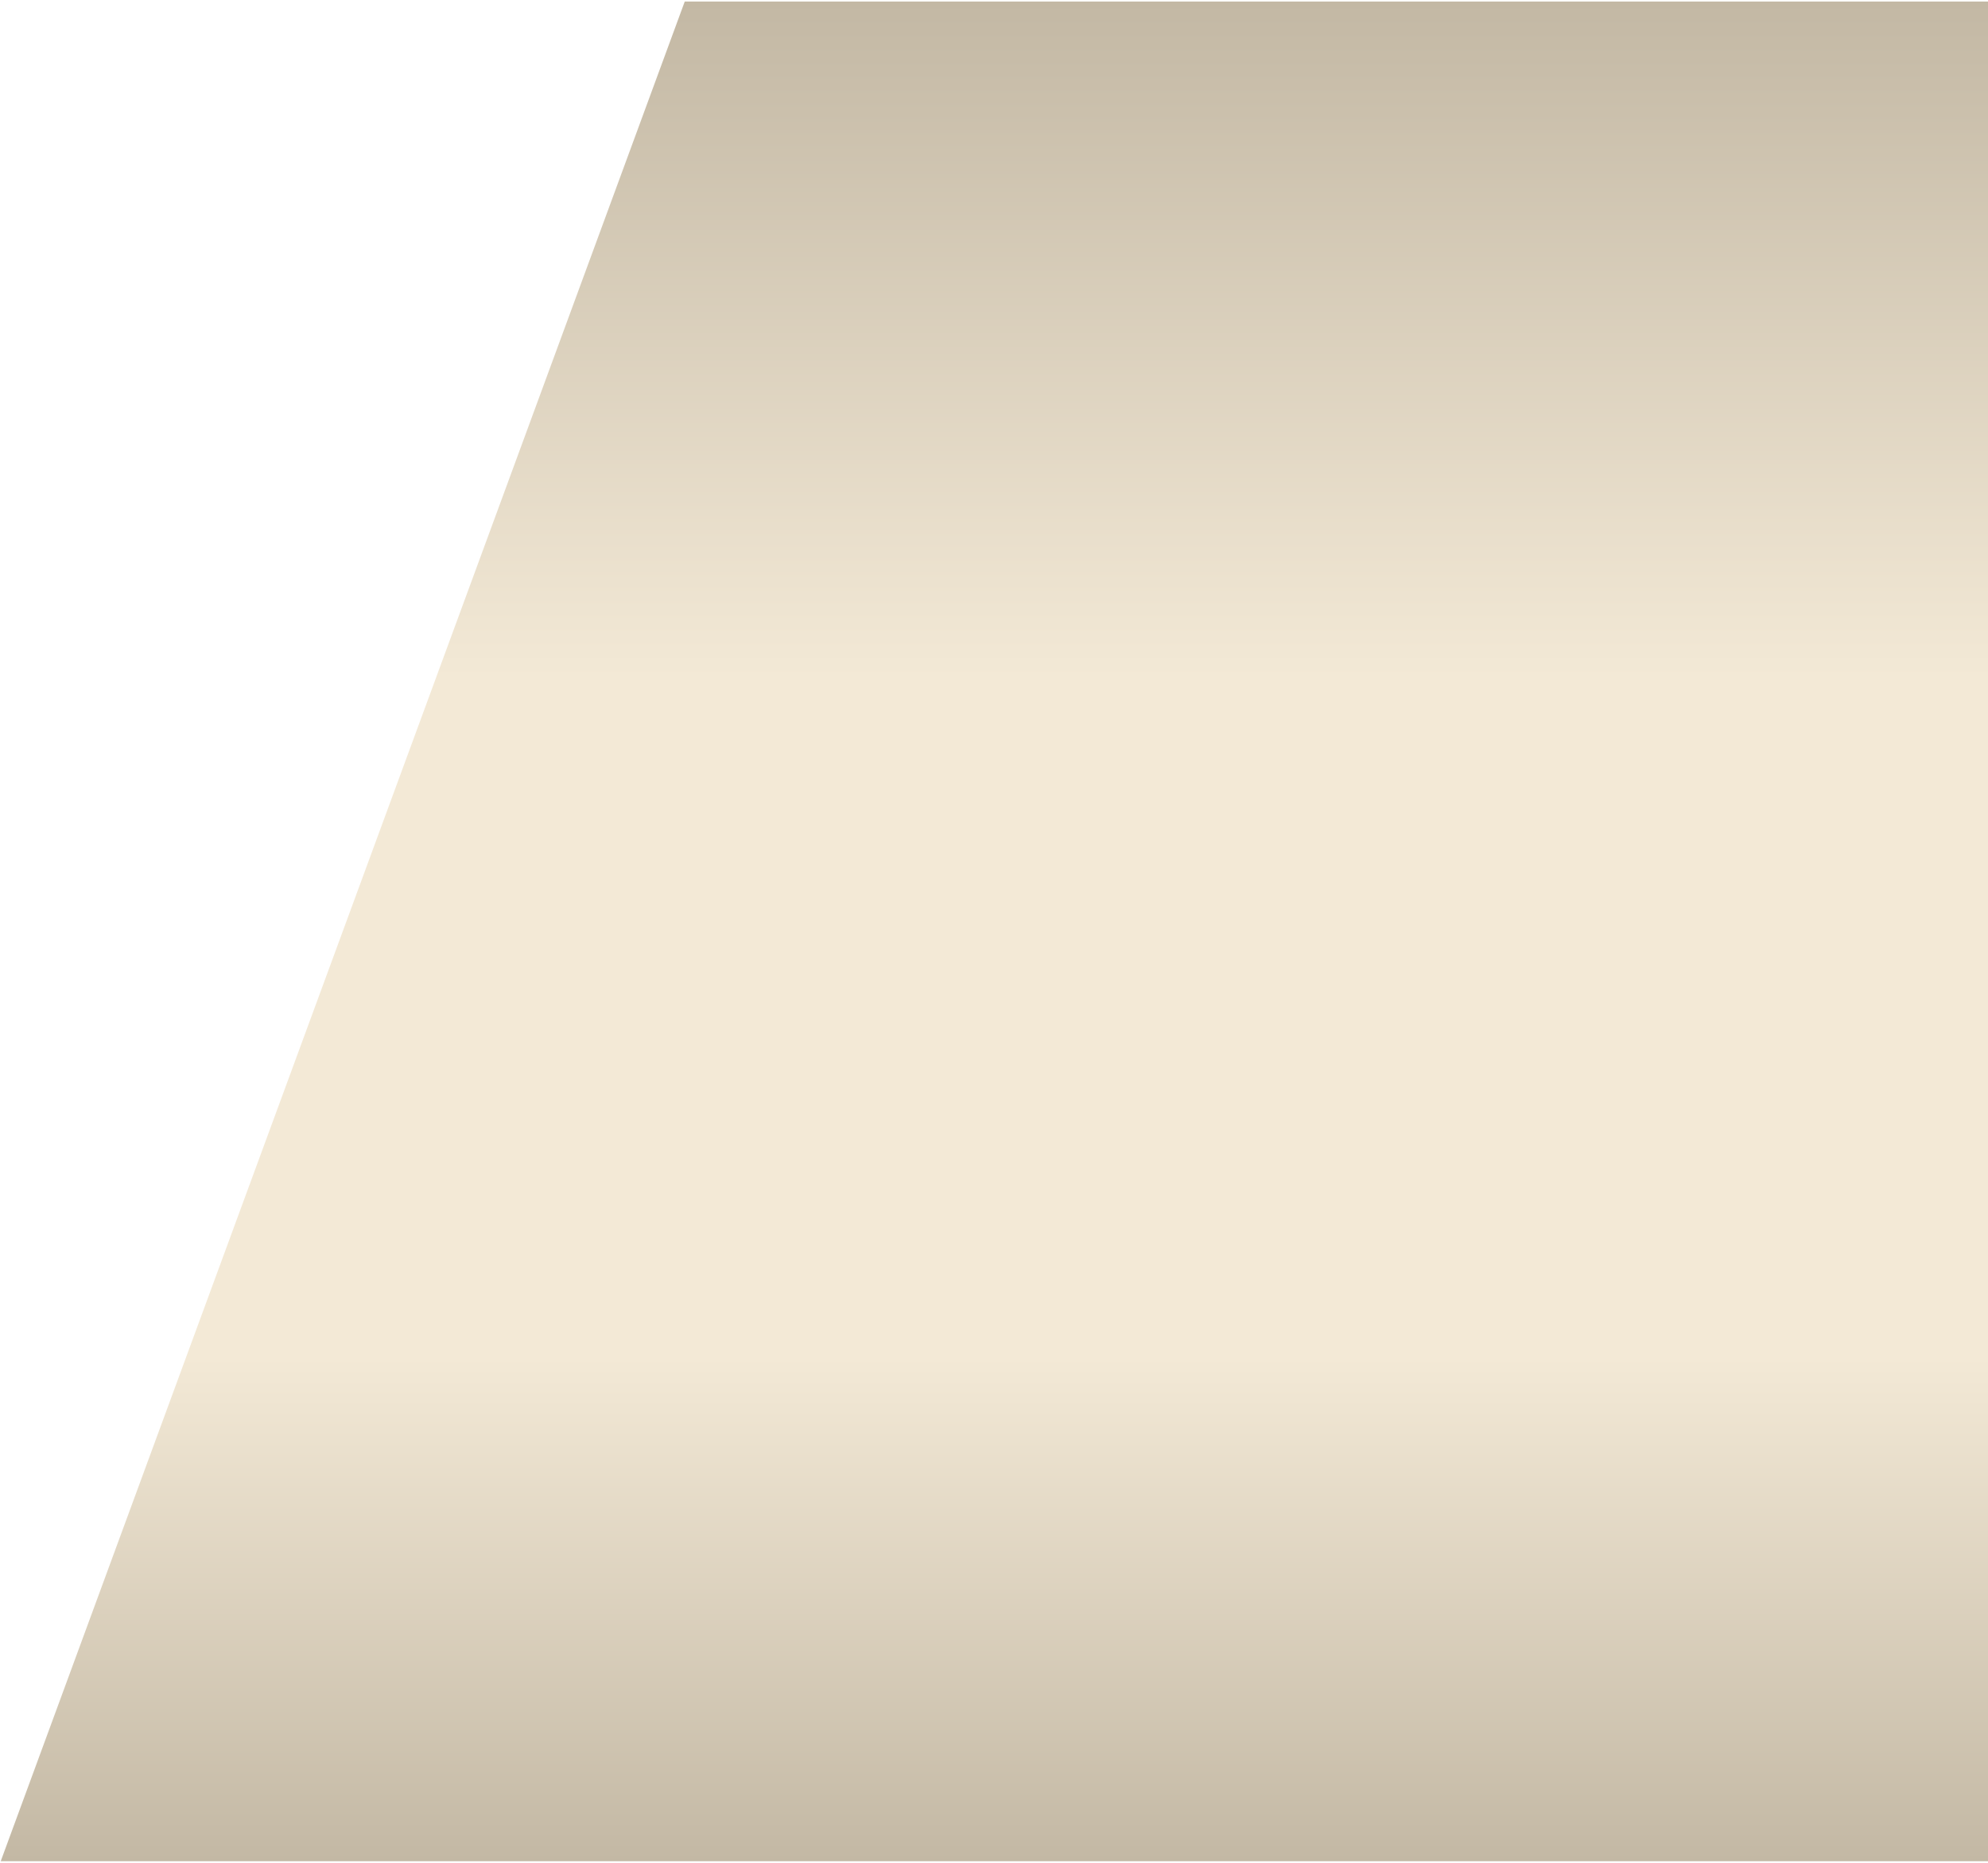 <?xml version="1.0" encoding="UTF-8"?> <svg xmlns="http://www.w3.org/2000/svg" width="858" height="804" viewBox="0 0 858 804" fill="none"><path d="M295.531 0.656H882.525V803.344H0.312L295.531 0.656Z" fill="url(#paint0_linear_4993_8)"></path><defs><linearGradient id="paint0_linear_4993_8" x1="441.419" y1="0.656" x2="441.419" y2="803.344" gradientUnits="userSpaceOnUse"><stop stop-color="#C3B8A4"></stop><stop offset="0.364" stop-color="#F3E9D6"></stop><stop offset="0.729" stop-color="#F3E9D6"></stop><stop offset="1" stop-color="#C3B8A4"></stop></linearGradient></defs></svg> 